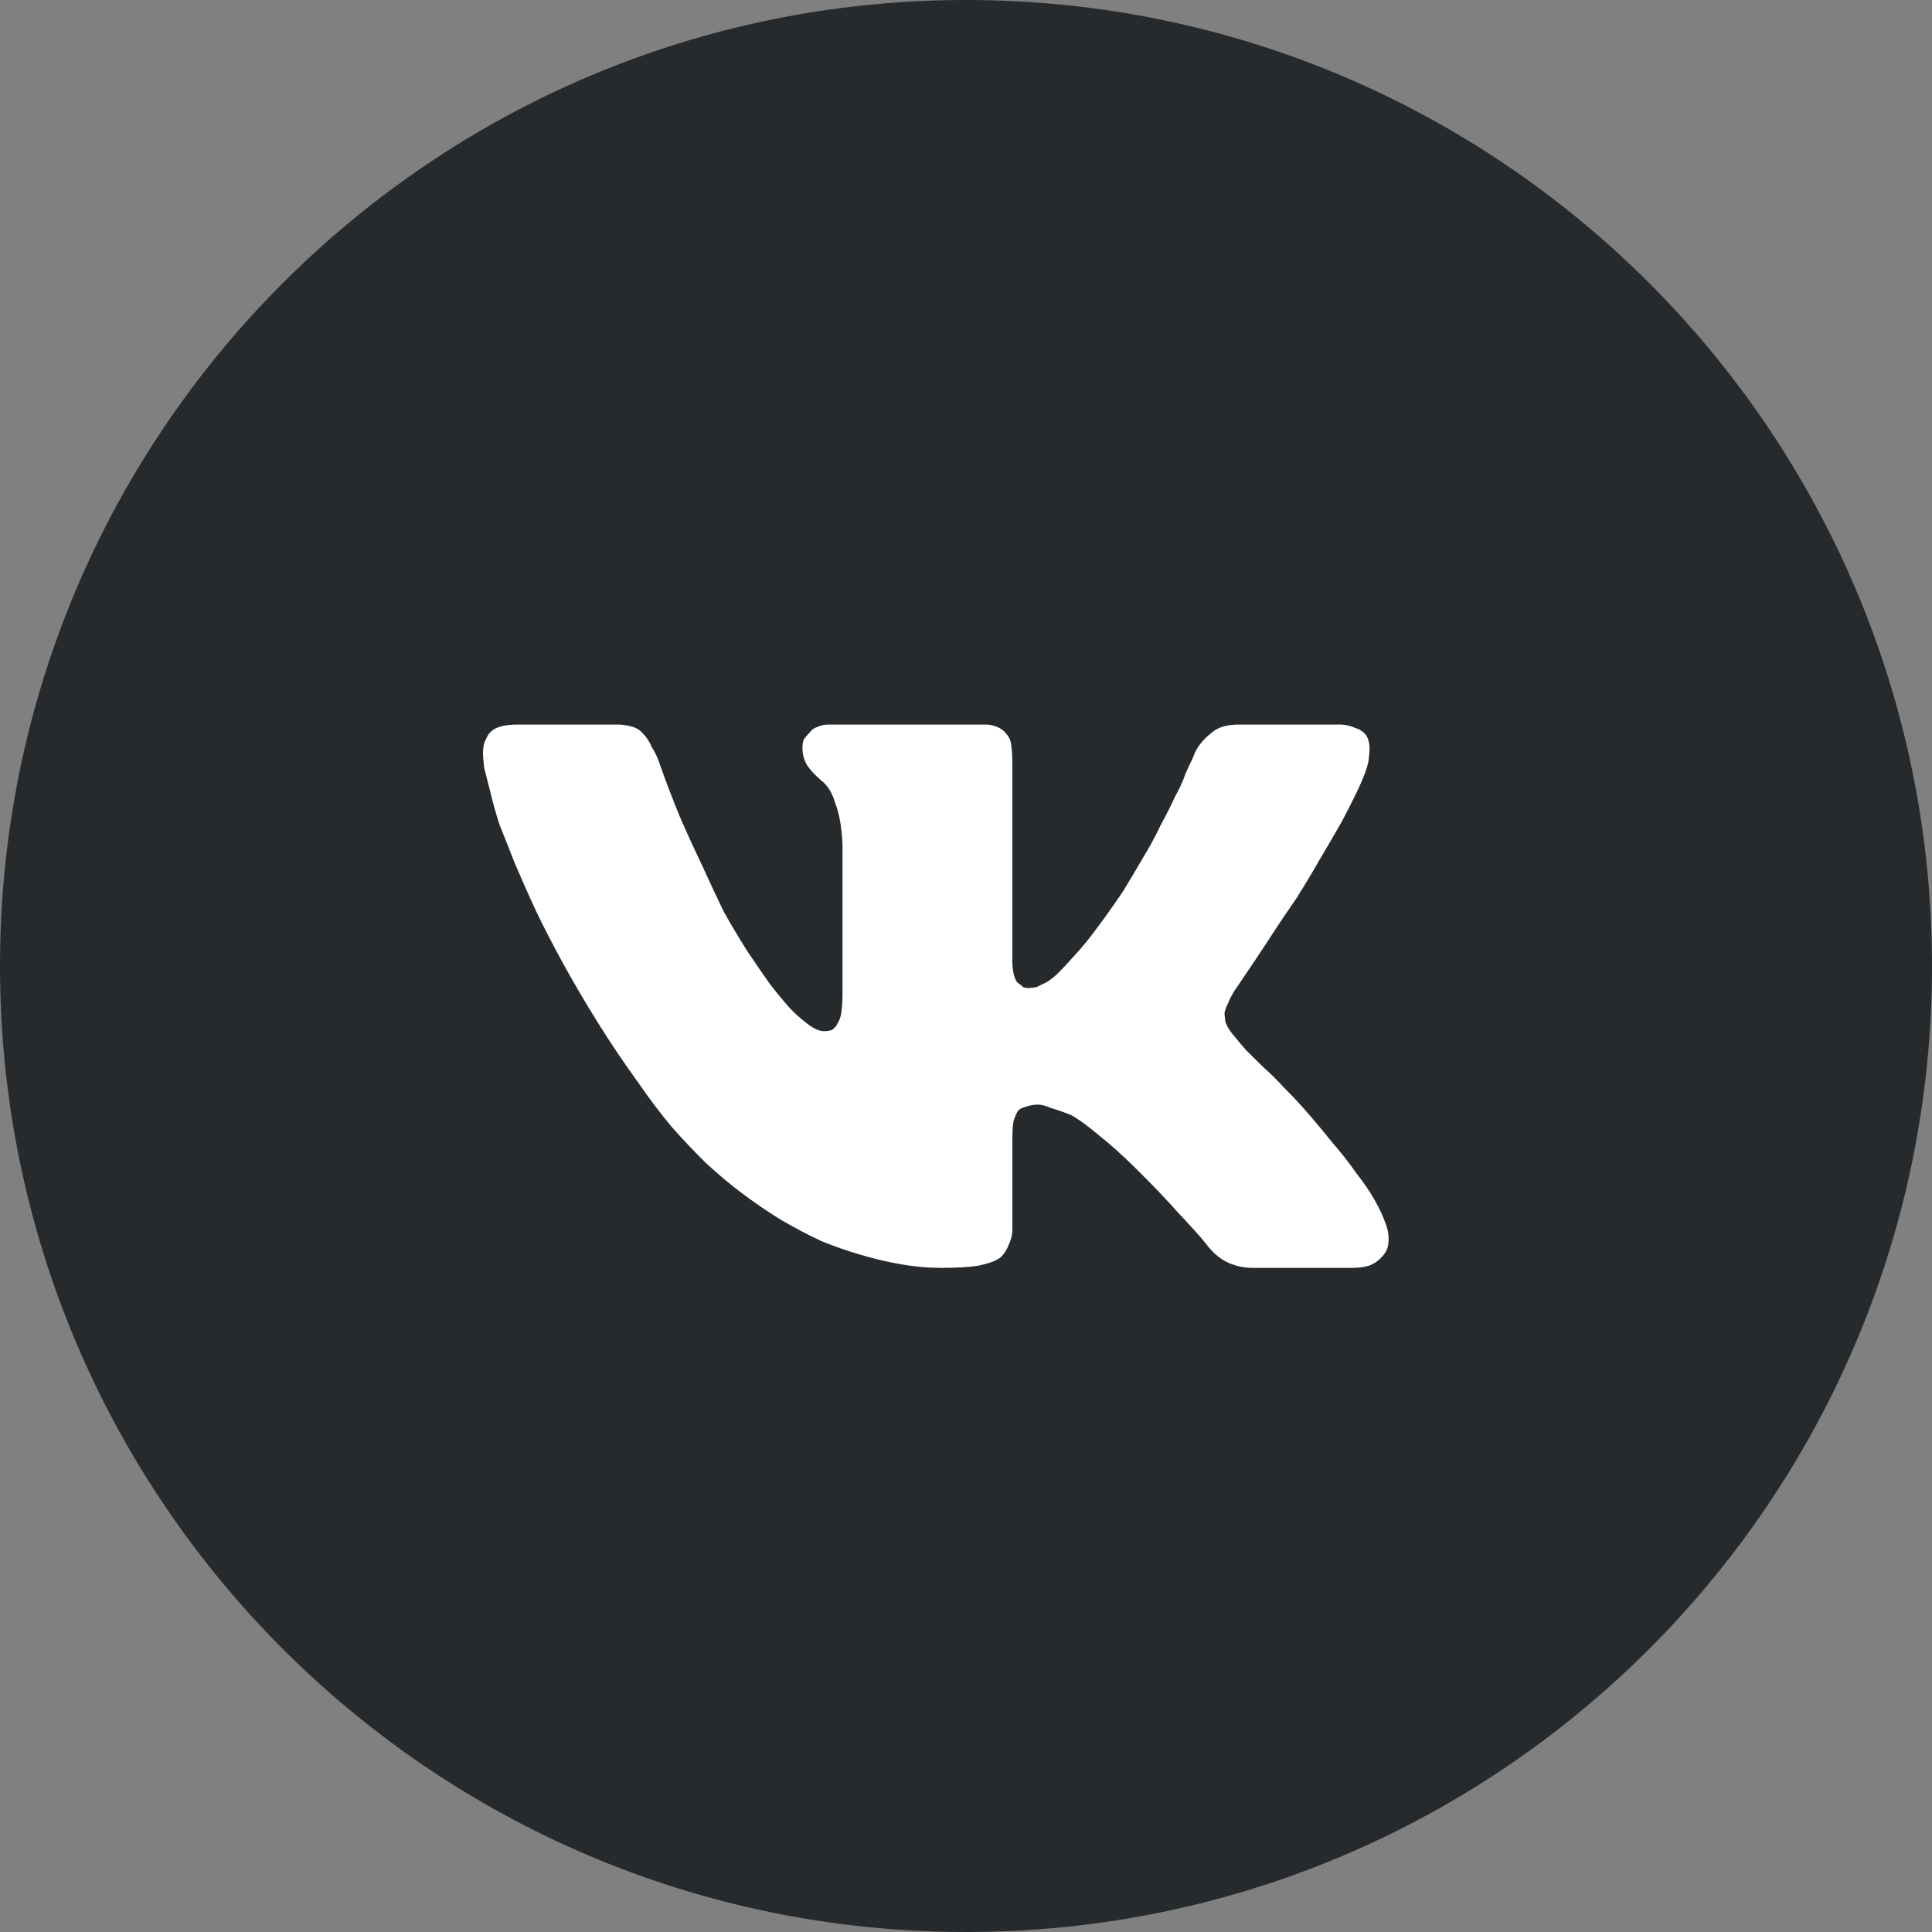 <svg width="32" height="32" viewBox="0 0 32 32" fill="none" xmlns="http://www.w3.org/2000/svg">
<rect x="0" y="0" width="32" height="32" fill="#808080" stroke="none"/>
<g clip-path="url(#clip0_10348_2428)">
<path d="M0 16C0 7.163 7.163 0 16 0C24.837 0 32 7.163 32 16C32 24.837 24.837 32 16 32C7.163 32 0 24.837 0 16Z" fill="#272A2D"/>
<path d="M22.391 21C22.508 21 22.606 20.987 22.683 20.961C22.767 20.928 22.841 20.875 22.899 20.806C22.954 20.748 22.988 20.674 22.996 20.594C23.007 20.49 22.994 20.384 22.957 20.285C22.91 20.152 22.851 20.023 22.782 19.9C22.69 19.737 22.585 19.582 22.469 19.436C22.341 19.255 22.205 19.081 22.059 18.914C21.902 18.717 21.739 18.524 21.572 18.335C21.477 18.229 21.379 18.126 21.278 18.026C21.167 17.904 21.05 17.787 20.927 17.678C20.809 17.563 20.712 17.466 20.634 17.389C20.567 17.312 20.503 17.235 20.439 17.157C20.382 17.094 20.336 17.022 20.302 16.944C20.29 16.887 20.283 16.829 20.282 16.771C20.295 16.719 20.315 16.667 20.341 16.616C20.367 16.552 20.399 16.488 20.438 16.423L20.517 16.307L20.751 15.96C20.856 15.805 20.966 15.638 21.083 15.457C21.2 15.277 21.33 15.084 21.473 14.879C21.603 14.672 21.728 14.466 21.845 14.26C21.974 14.042 22.098 13.829 22.216 13.623C22.333 13.404 22.43 13.21 22.508 13.044C22.586 12.876 22.639 12.735 22.665 12.619C22.677 12.528 22.684 12.451 22.684 12.387C22.684 12.31 22.665 12.239 22.626 12.175C22.581 12.119 22.519 12.078 22.45 12.058C22.358 12.017 22.258 11.997 22.157 12.001H20.516C20.411 12.001 20.321 12.014 20.242 12.039C20.169 12.062 20.102 12.102 20.047 12.155C19.94 12.238 19.852 12.343 19.793 12.464L19.754 12.56C19.713 12.643 19.674 12.728 19.637 12.812C19.59 12.946 19.531 13.075 19.461 13.198C19.396 13.339 19.319 13.495 19.227 13.661C19.14 13.847 19.042 14.027 18.934 14.203C18.83 14.383 18.719 14.569 18.602 14.762C18.472 14.955 18.335 15.148 18.192 15.341C18.066 15.517 17.929 15.684 17.782 15.843C17.691 15.947 17.607 16.036 17.529 16.114C17.47 16.173 17.405 16.225 17.334 16.269L17.176 16.346C17.125 16.359 17.073 16.365 17.02 16.365C16.993 16.365 16.966 16.358 16.942 16.346C16.912 16.317 16.88 16.291 16.845 16.269C16.816 16.221 16.796 16.169 16.786 16.114C16.773 16.044 16.766 15.973 16.767 15.902V12.619C16.767 12.502 16.76 12.406 16.747 12.329C16.74 12.264 16.712 12.204 16.669 12.155C16.629 12.103 16.575 12.063 16.513 12.039C16.445 12.01 16.372 11.997 16.298 12.001H13.72C13.659 12 13.599 12.013 13.545 12.039C13.489 12.054 13.441 12.088 13.408 12.135C13.372 12.171 13.339 12.21 13.311 12.252C13.297 12.296 13.29 12.341 13.291 12.387C13.291 12.491 13.317 12.587 13.369 12.676C13.422 12.754 13.499 12.838 13.603 12.928C13.708 13.005 13.785 13.133 13.838 13.314C13.903 13.481 13.942 13.707 13.955 13.99V16.442C13.955 16.571 13.948 16.68 13.935 16.771C13.928 16.832 13.908 16.891 13.877 16.944C13.855 16.991 13.822 17.031 13.779 17.06C13.735 17.074 13.689 17.08 13.642 17.079C13.577 17.079 13.5 17.047 13.408 16.983C13.297 16.901 13.192 16.811 13.096 16.713C12.973 16.576 12.856 16.434 12.744 16.288C12.619 16.109 12.495 15.928 12.373 15.747C12.237 15.532 12.107 15.313 11.983 15.091C11.865 14.846 11.748 14.595 11.631 14.338C11.501 14.067 11.377 13.796 11.26 13.526C11.142 13.24 11.031 12.95 10.928 12.657C10.896 12.556 10.85 12.458 10.792 12.368C10.76 12.289 10.714 12.217 10.655 12.155C10.61 12.1 10.548 12.059 10.479 12.039C10.391 12.012 10.298 11.999 10.206 12.001H8.566C8.449 12.001 8.352 12.014 8.274 12.039C8.204 12.059 8.143 12.1 8.097 12.155C8.071 12.194 8.045 12.245 8.019 12.31C8.007 12.36 8 12.412 8 12.464C8 12.528 8.007 12.612 8.019 12.715L8.117 13.101C8.156 13.269 8.208 13.455 8.274 13.661C8.352 13.854 8.436 14.067 8.527 14.299C8.632 14.544 8.748 14.808 8.879 15.091C9.009 15.361 9.158 15.651 9.328 15.96C9.497 16.268 9.686 16.59 9.894 16.925C10.102 17.259 10.336 17.607 10.597 17.968C10.766 18.213 10.942 18.444 11.124 18.663C11.306 18.869 11.495 19.069 11.691 19.262C11.899 19.455 12.107 19.628 12.315 19.783C12.524 19.938 12.732 20.08 12.941 20.208C13.162 20.336 13.383 20.453 13.604 20.556C13.825 20.646 14.046 20.723 14.268 20.787C14.489 20.852 14.71 20.904 14.932 20.942C15.153 20.981 15.374 21 15.596 21C15.856 21 16.064 20.987 16.22 20.961C16.39 20.923 16.508 20.878 16.573 20.826C16.634 20.767 16.681 20.694 16.709 20.614C16.75 20.529 16.77 20.437 16.768 20.343V18.857C16.768 18.74 16.774 18.644 16.787 18.567C16.813 18.489 16.84 18.432 16.865 18.392C16.898 18.363 16.939 18.343 16.982 18.335C17.051 18.308 17.124 18.295 17.197 18.296C17.25 18.296 17.321 18.315 17.412 18.354C17.503 18.38 17.614 18.418 17.744 18.47C17.861 18.535 18.011 18.644 18.194 18.798C18.375 18.94 18.583 19.126 18.818 19.358C19.104 19.642 19.338 19.886 19.52 20.093C19.715 20.298 19.865 20.465 19.97 20.594C20.074 20.735 20.191 20.839 20.321 20.904C20.452 20.967 20.595 21 20.751 21H22.391Z" fill="white"/>
</g>
<defs>
<clipPath id="clip0_10348_2428">
<rect width="32" height="32" fill="white"/>
</clipPath>
</defs>
</svg>
